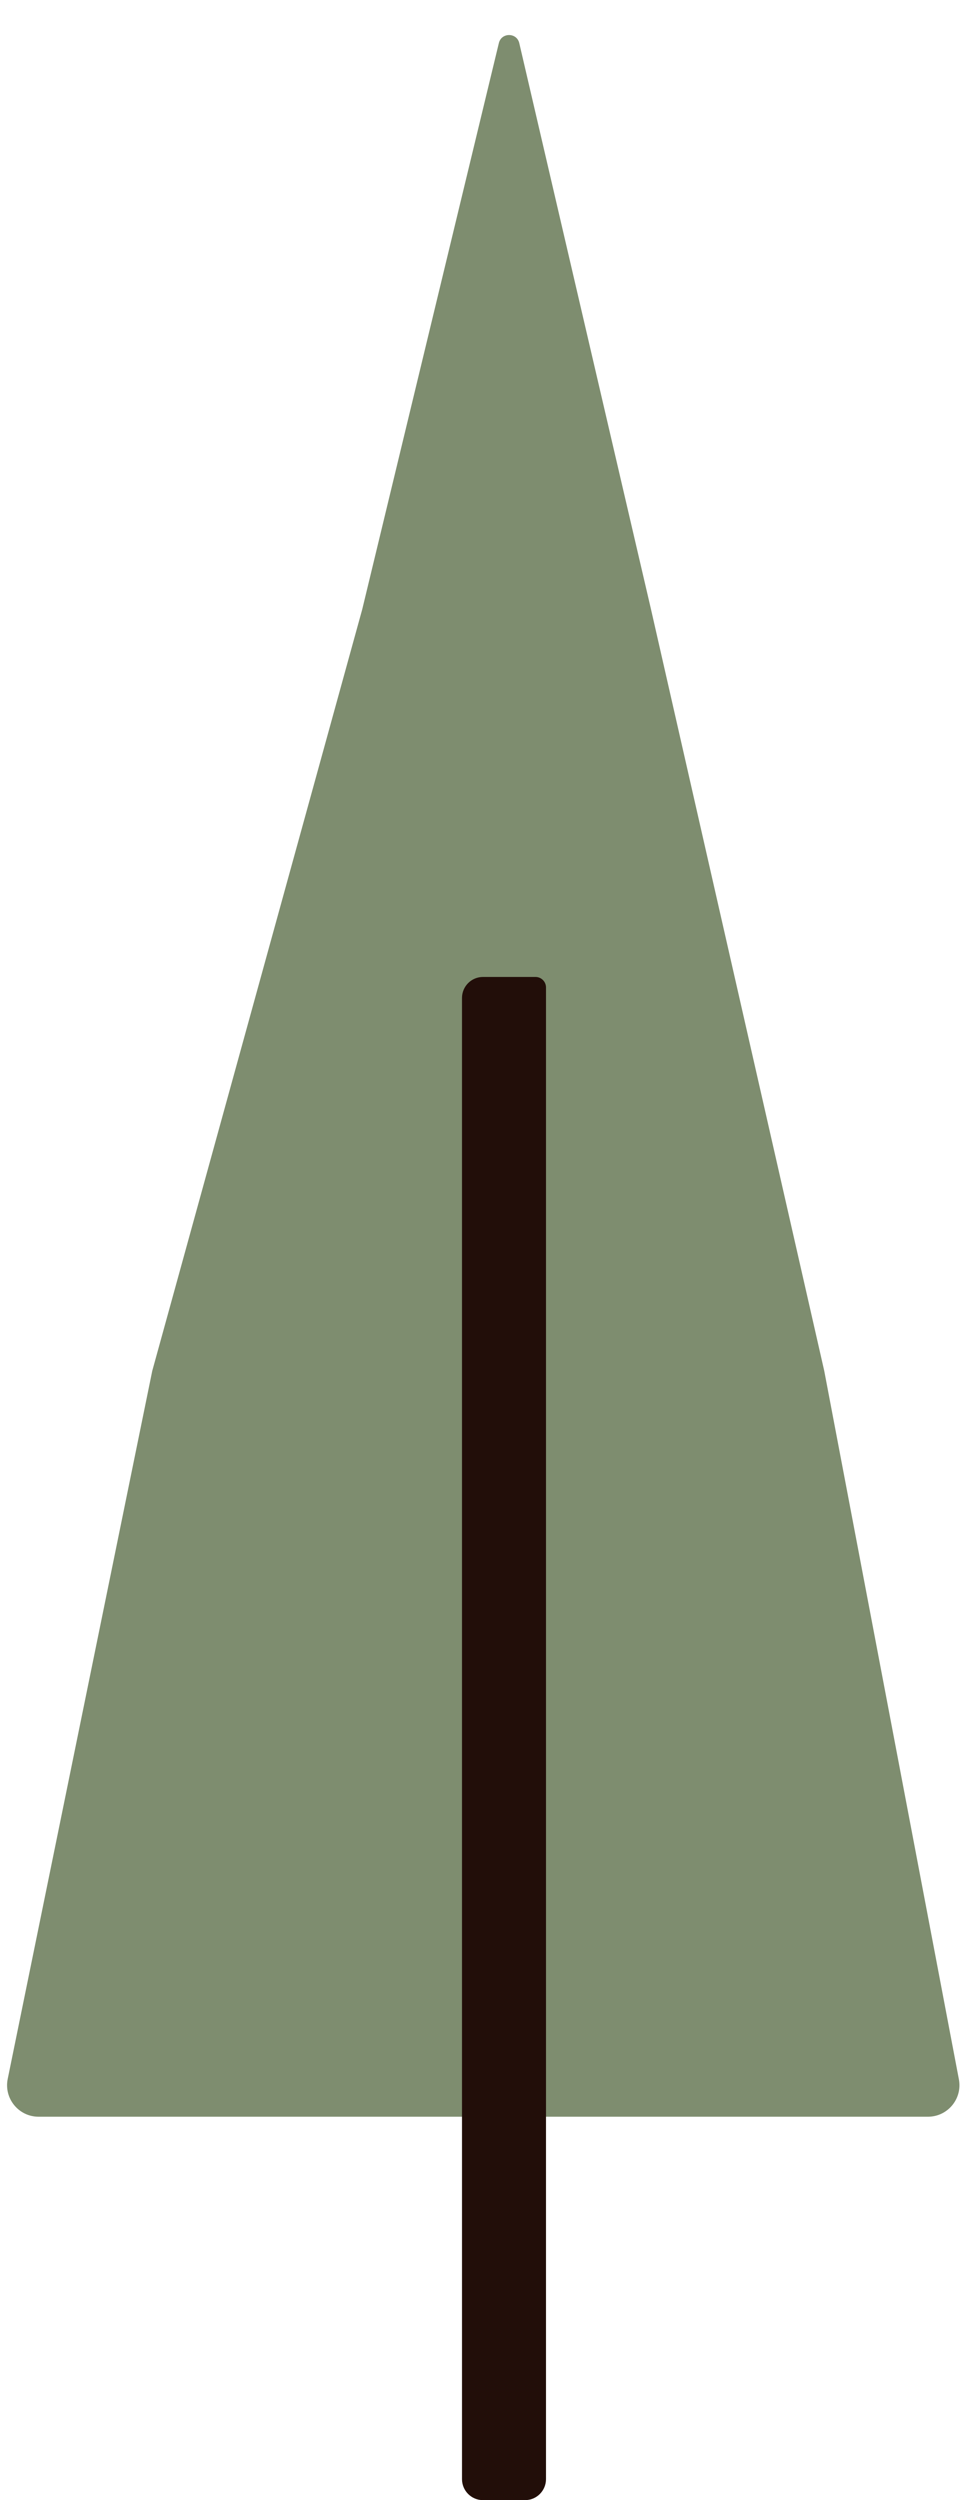 <svg
  width="92"
  height="238"
  viewBox="0 0 92 238"
  fill="none"
  xmlns="http://www.w3.org/2000/svg"
>
  <path
    d="M47.51 4.1C47.758 3.076 49.217 3.082 49.456 4.108L62 58L78.5 130.5L91.323 197.94C91.674 199.788 90.257 201.5 88.376 201.5H3.675C1.776 201.5 0.355 199.759 0.735 197.9L14.5 130.5L34.5 58L47.51 4.1Z"
    fill="#7E8D6F"
  ></path>
  <path
    d="M44 95C44 93.895 44.895 93 46 93H51C51.552 93 52 93.448 52 94V236C52 237.105 51.105 238 50 238H46C44.895 238 44 237.105 44 236V95Z"
    fill="#220E09"
  ></path>
</svg>
